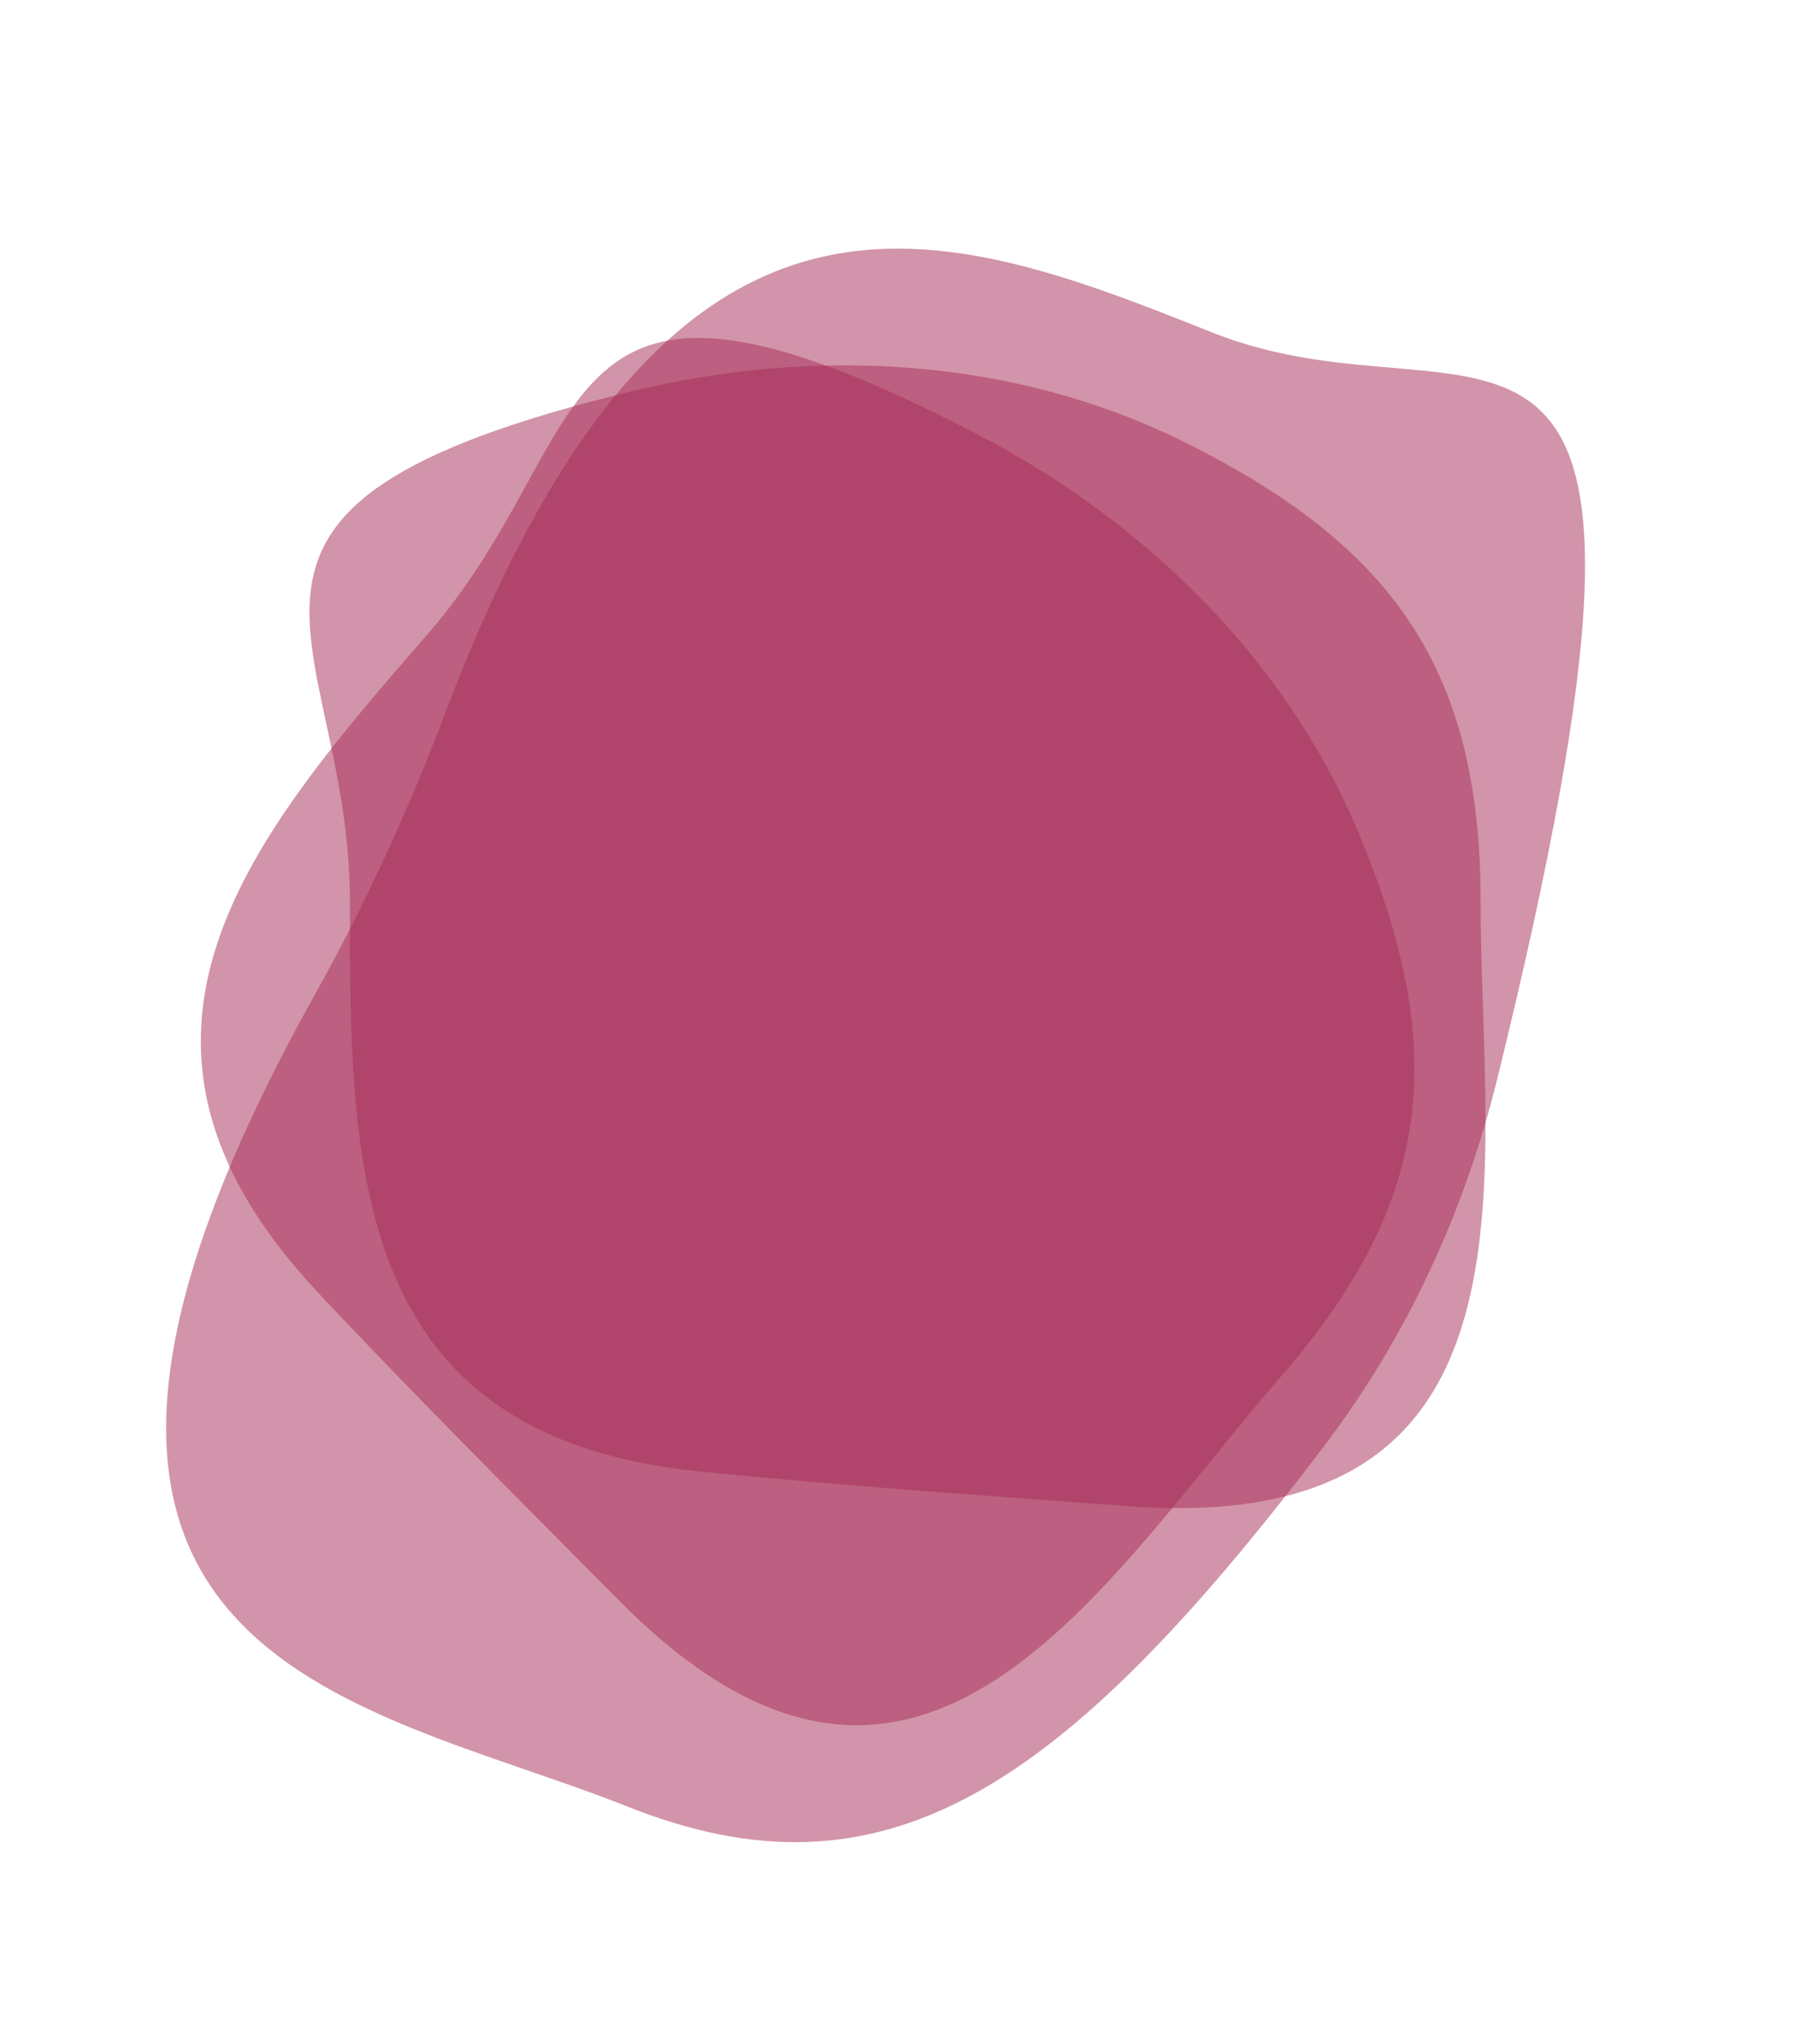 <?xml version="1.0" encoding="UTF-8"?> <svg xmlns="http://www.w3.org/2000/svg" width="29" height="33" viewBox="0 0 29 33" fill="none"> <path d="M23.921 14.558C23.921 18.975 25.112 24.831 18.234 24.318C15.922 24.146 13.589 23.991 11.283 23.755C5.653 23.18 5.653 18.851 5.653 14.558C5.653 10.202 2.452 8.192 10.224 6.314C13.187 5.597 16.37 5.774 19.104 7.123C22.514 8.806 23.921 10.816 23.921 14.558Z" fill="#A62A57" fill-opacity="0.5"></path> <path d="M20.704 22.213C17.807 25.547 14.864 30.747 10.009 25.849C8.377 24.202 6.718 22.554 5.132 20.863C1.26 16.736 4.1 13.469 6.917 10.229C9.774 6.941 8.677 3.324 15.775 7.005C18.481 8.408 20.768 10.63 21.946 13.441C23.416 16.949 23.159 19.389 20.704 22.213Z" fill="#A62A57" fill-opacity="0.5"></path> <path d="M10.141 29.17C5.73 27.418 -0.936 26.843 5.089 16.056C5.901 14.602 6.602 13.076 7.192 11.518C10.837 1.893 15.236 3.64 19.595 5.372C23.985 7.116 27.758 2.937 24.188 17.425C23.662 19.559 22.733 21.58 21.405 23.331C17.113 28.992 14.239 30.798 10.141 29.17Z" fill="#A62A57" fill-opacity="0.5"></path> </svg> 